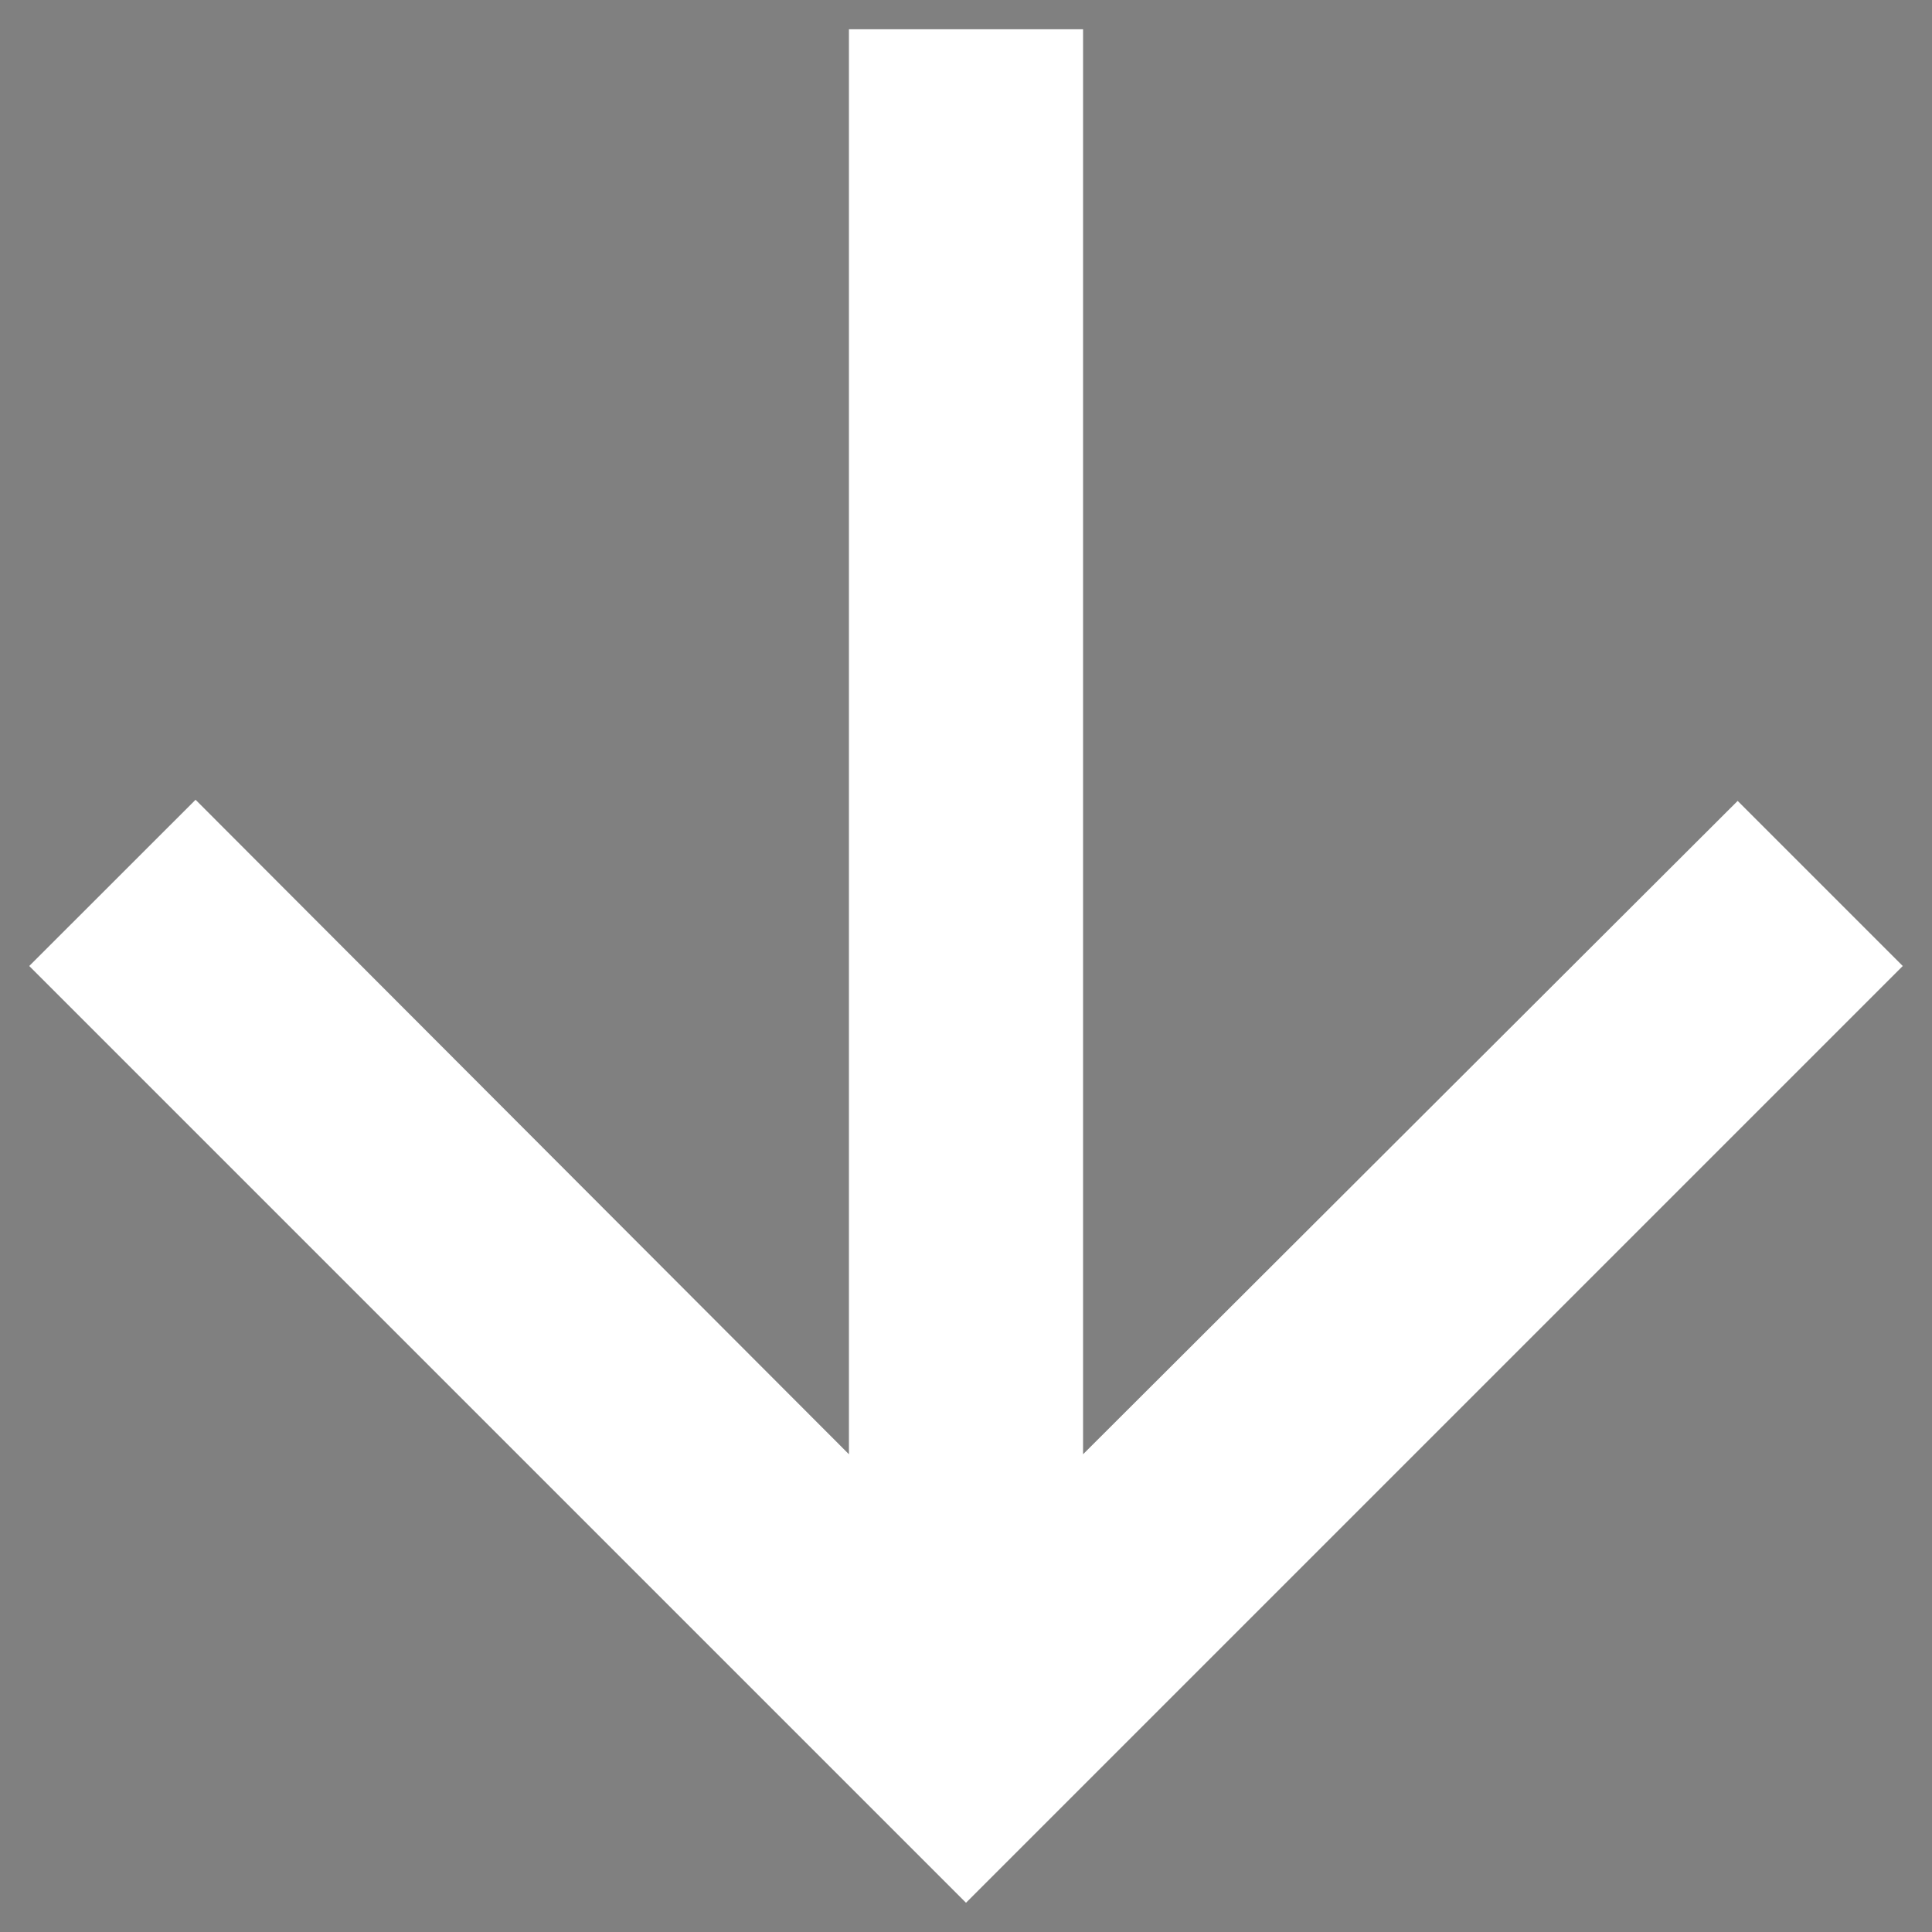<?xml version="1.0" encoding="UTF-8"?>
<svg width="22px" height="22px" viewBox="0 0 22 22" version="1.1" xmlns="http://www.w3.org/2000/svg" xmlns:xlink="http://www.w3.org/1999/xlink">
    <rect x="0" y="0" width="22" height="22" fill="#808080" stroke="none"/>
    <!-- Generator: Sketch 49 (51002) - http://www.bohemiancoding.com/sketch -->
    <title>Arrow Icon - Down</title>
    <desc>Created with Sketch.</desc>
    <defs></defs>
    <g id="Design" stroke="none" stroke-width="1" fill="none" fill-rule="evenodd">
        <g id="Main-Page" transform="translate(-629, -709)">
            <g id="Block---Cover">
                <g id="Arrow-Icon---Down" transform="translate(624, 704)">
                    <polygon id="Stroke-1" stroke-opacity="0.008" stroke="#000000" stroke-width="1.33333335e-11" points="0 0 32 0 32 32 0 32"></polygon>
                    <polygon id="Fill-2" fill="#FFFFFF" points="26.667 16 24.787 14.12 17.333 21.56 17.333 5.333 14.667 5.333 14.667 21.56 7.227 14.107 5.333 16 16 26.667"></polygon>
                </g>
            </g>
        </g>
    </g>
</svg>